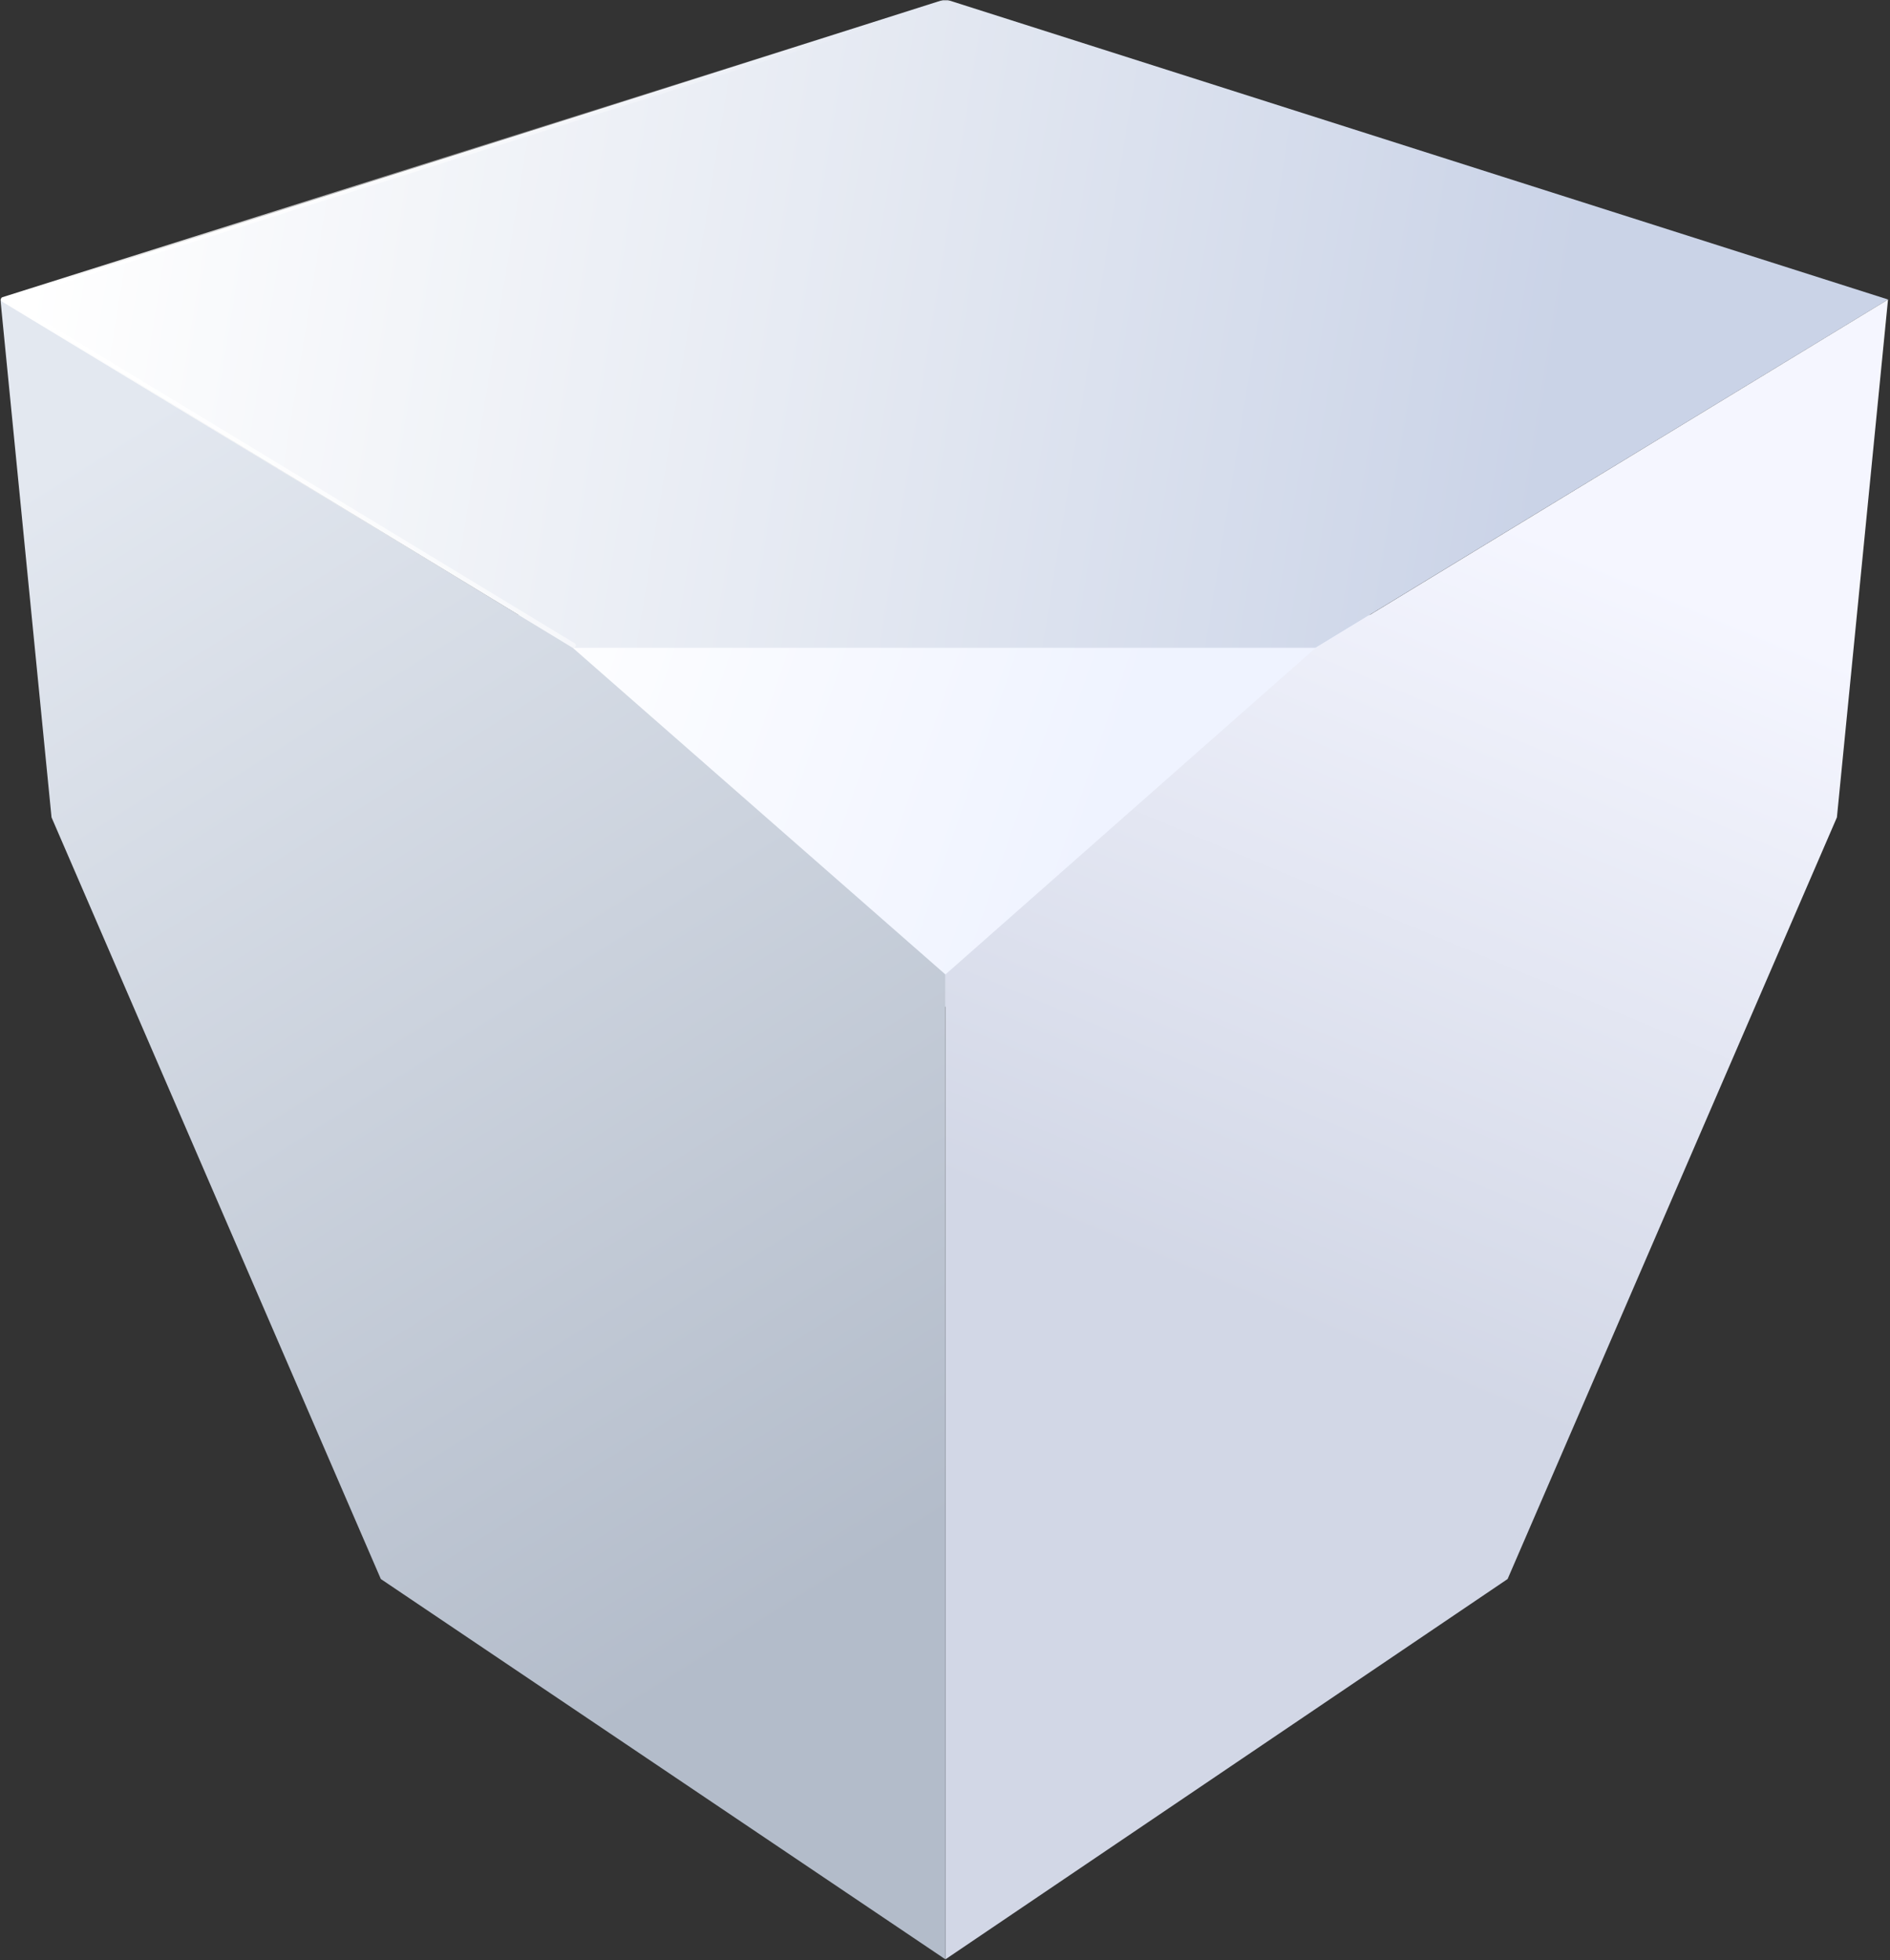 <svg xmlns="http://www.w3.org/2000/svg" xmlns:xlink="http://www.w3.org/1999/xlink" width="786" height="815" viewBox="0 0 786 815">
  <rect x="0" y="0" width="786" height="815" fill="#333333" stroke="none"/>
  <defs>
    <rect id="分组-10-a" width="786" height="815" x="0" y="0"/>
    <linearGradient id="分组-10-c" x1="68.098%" x2="-7.609%" y1="50%" y2="61.649%">
      <stop offset="0%" stop-color="#EFF3FF"/>
      <stop offset="100%" stop-color="#FFF"/>
    </linearGradient>
    <linearGradient id="分组-10-d" x1="82.568%" x2="1.565%" y1="53.094%" y2="48.591%">
      <stop offset="0%" stop-color="#CAD3E7"/>
      <stop offset="50.613%" stop-color="#E7EBF3"/>
      <stop offset="100%" stop-color="#FFF"/>
    </linearGradient>
    <linearGradient id="分组-10-e" x1="56.101%" x2="43.976%" y1="63.458%" y2="12.194%">
      <stop offset="0%" stop-color="#D2D7E6"/>
      <stop offset="100%" stop-color="#F5F6FF"/>
    </linearGradient>
    <linearGradient id="分组-10-f" x1="33.786%" x2="65.061%" y1="0%" y2="86.246%">
      <stop offset="0%" stop-color="#E3E8F0"/>
      <stop offset="100%" stop-color="#B3BCCA"/>
    </linearGradient>
    <linearGradient id="分组-10-g" x1="99.753%" x2="2.847%" y1="30.937%" y2="50%">
      <stop offset="0%" stop-color="#FFF" stop-opacity="0"/>
      <stop offset="100%" stop-color="#FFF"/>
    </linearGradient>
  </defs>
  <g fill="none" fill-rule="evenodd">
    <mask id="分组-10-b" fill="#fff">
      <use xlink:href="#分组-10-a"/>
    </mask>
    <g mask="url(#分组-10-b)">
      <g transform="translate(.176 -.325)">
        <polygon fill="url(#分组-10-c)" points="393.1 256 578 419 207 419" transform="matrix(1 0 0 -1 0 675)"/>
        <polygon fill="url(#分组-10-d)" points="392.937 0 0 124.844 237.962 269.663 546.912 269.663 785 124.844"/>
        <polygon fill="url(#分组-10-e)" points="393 124.844 631 269.663 785 405.493 785 814.981 551.203 656.85 414.254 340.166" transform="matrix(-1 0 0 1 1178 0)"/>
        <polygon fill="url(#分组-10-f)" fill-rule="nonzero" points="0 124.844 238 269.663 393 405.493 393 814.981 158.203 656.85 21.254 340.166"/>
        <polyline points="396.736 .999 785 124.844 547.327 269.38 393 405.493 236 268.659 546.829 269.53"/>
        <polyline stroke="url(#分组-10-g)" stroke-linecap="round" stroke-linejoin="round" stroke-width="2" points="393 .999 1.155 124.844 238.304 268.641"/>
      </g>
    </g>
  </g>
</svg>
